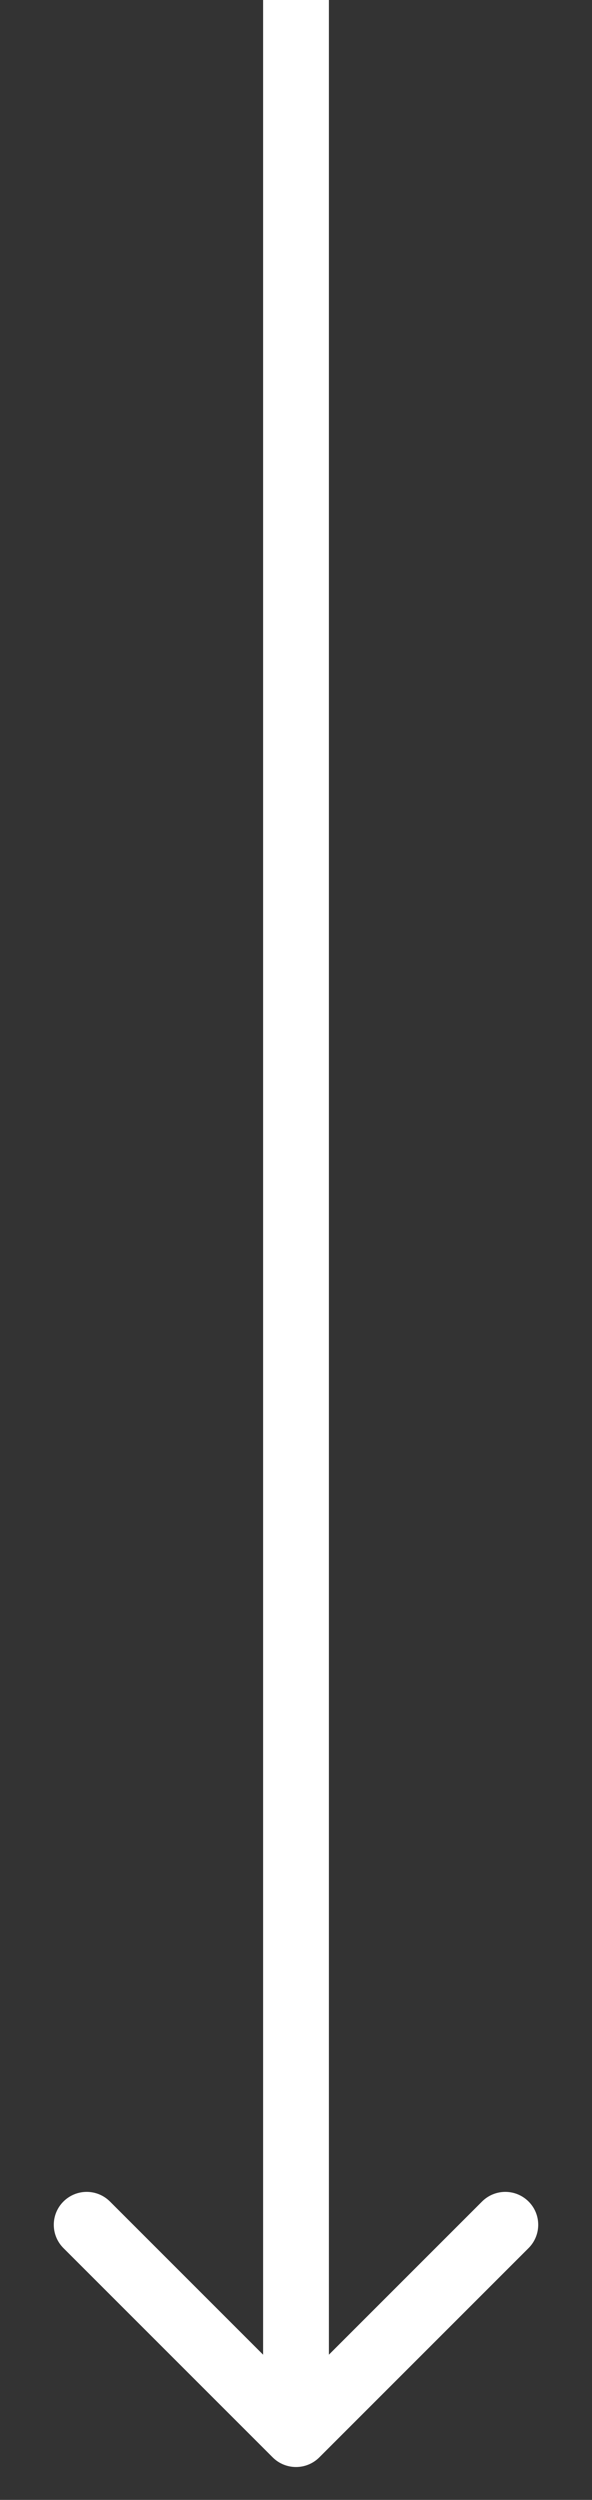 <?xml version="1.0" encoding="UTF-8"?> <svg xmlns="http://www.w3.org/2000/svg" width="9" height="38" viewBox="0 0 9 38" fill="none"><rect x="0" y="0" width="9" height="38" fill="#333333" stroke="none"/><path d="M4.146 37.354C4.342 37.549 4.658 37.549 4.854 37.354L8.036 34.172C8.231 33.976 8.231 33.66 8.036 33.465C7.84 33.269 7.524 33.269 7.328 33.465L4.5 36.293L1.672 33.465C1.476 33.269 1.16 33.269 0.964 33.465C0.769 33.66 0.769 33.976 0.964 34.172L4.146 37.354ZM4 -2.18557e-08L4 37L5 37L5 2.18557e-08L4 -2.18557e-08Z" fill="white"></path></svg> 